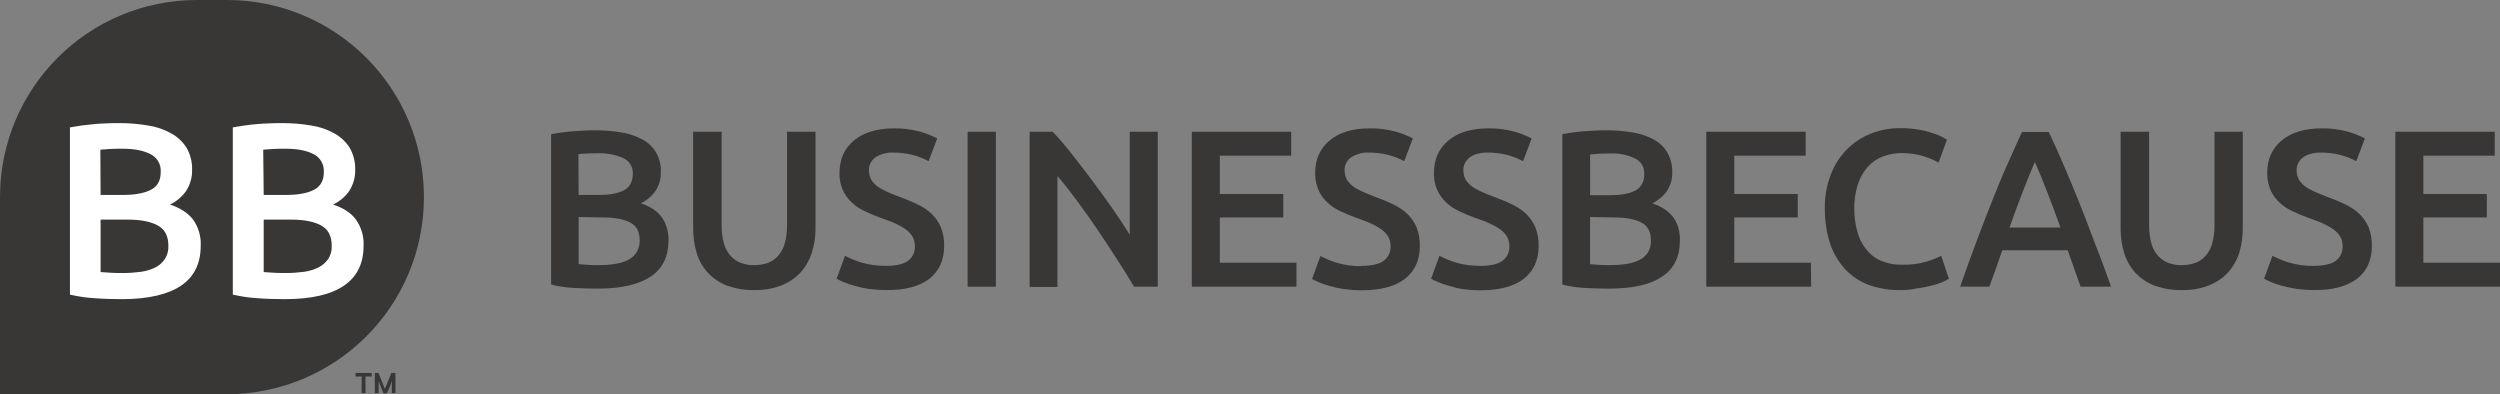 <?xml version="1.0" encoding="utf-8"?>
<!-- Generator: Adobe Illustrator 24.0.0, SVG Export Plug-In . SVG Version: 6.00 Build 0)  -->
<svg version="1.1" id="Layer_1" xmlns="http://www.w3.org/2000/svg" xmlns:xlink="http://www.w3.org/1999/xlink" x="0px" y="0px"
	 viewBox="0 0 1043.8 164.5" style="enable-background:new 0 0 1043.8 164.5;" xml:space="preserve">
<rect x="0" y="0" width="1043.8" height="164.5" fill="#808080" stroke="none"/>
<style type="text/css">
	.st0{fill:#393636;}
	.st1{fill:#FFFFFF;}
</style>
<title>BB_horizontal_postive_deepgrey</title>
<path id="path160" class="st0" d="M94.7,164.6H0V82.3C0,36.8,36.8,0,82.3,0c0,0,0,0,0,0h12.4C140.2,0,177,36.8,177,82.3
	S140.2,164.5,94.7,164.6"/>
<path id="path162" class="st1" d="M42,91.7v21.9c1.4,0.1,3,0.2,4.7,0.3s3.2,0.1,4.6,0.1c2.5,0,5-0.2,7.5-0.5c2.1-0.3,4.1-0.9,6-1.8
	c1.6-0.8,3-2,4-3.5c1.1-1.7,1.6-3.6,1.5-5.6c0-4.1-1.5-6.9-4.5-8.5s-7.1-2.4-12.3-2.4L42,91.7z M42,81.4h9.2c5,0,8.9-0.7,11.7-2.1
	s4.3-4,4.2-7.6c0.2-3.1-1.5-6-4.4-7.4c-2.9-1.5-6.8-2.2-11.5-2.2c-2,0-3.8,0-5.3,0.1s-2.9,0.2-4,0.3L42,81.4z M50.9,124.9
	c-3.8,0-7.6-0.1-11.5-0.4c-3.4-0.2-6.8-0.7-10.2-1.5V53.2c1.5-0.3,3.2-0.5,4.9-0.8c1.7-0.2,3.5-0.4,5.3-0.6s3.5-0.2,5.3-0.3
	s3.4-0.1,5-0.1c4.1,0,8.1,0.3,12.1,1c3.4,0.5,6.7,1.6,9.7,3.3c2.6,1.4,4.8,3.5,6.4,6c1.6,2.8,2.4,6,2.3,9.2c0.1,3.1-0.8,6.1-2.4,8.7
	c-1.7,2.5-4.1,4.5-6.8,5.8c4.4,1.5,7.6,3.6,9.7,6.4c2.2,3.2,3.3,7,3.1,10.8c0,7.4-2.7,12.9-8.1,16.6S62,124.9,50.9,124.9"/>
<path id="path164" class="st1" d="M110.1,91.7v21.9c1.4,0.1,3,0.2,4.7,0.3s3.2,0.1,4.6,0.1c2.5,0,5-0.2,7.5-0.5
	c2.1-0.3,4.1-0.9,6-1.8c1.6-0.8,3-2,4.1-3.5c1.1-1.7,1.6-3.6,1.5-5.6c0-4.1-1.5-6.9-4.5-8.5c-3-1.6-7.1-2.4-12.3-2.4L110.1,91.7z
	 M110.1,81.4h9.2c5,0,8.9-0.7,11.7-2.1s4.3-4,4.2-7.6c0.2-3.1-1.6-6.1-4.4-7.4c-2.9-1.5-6.8-2.2-11.5-2.2c-2,0-3.8,0-5.4,0.1
	s-2.9,0.2-4,0.3L110.1,81.4z M118.9,124.9c-3.8,0-7.6-0.1-11.5-0.4c-3.4-0.2-6.8-0.7-10.2-1.5V53.2c1.5-0.3,3.1-0.5,4.9-0.8
	s3.5-0.4,5.3-0.6s3.6-0.2,5.4-0.3s3.4-0.1,5-0.1c4.1,0,8.1,0.3,12.1,1c3.4,0.5,6.7,1.6,9.7,3.3c2.6,1.4,4.8,3.5,6.4,6
	c1.6,2.8,2.4,6,2.3,9.2c0.1,3.1-0.8,6.1-2.4,8.7c-1.7,2.5-4.1,4.5-6.8,5.8c4.4,1.5,7.6,3.6,9.6,6.4c2.2,3.2,3.3,7,3.1,10.8
	c0,7.4-2.7,12.9-8.1,16.6C138.2,123,130,124.9,118.9,124.9"/>
<path id="path166" class="st0" d="M241.6,90.6v19.7c1.3,0.1,2.7,0.2,4.2,0.3s2.9,0.1,4.1,0.1c2.3,0,4.5-0.1,6.8-0.5
	c1.9-0.2,3.7-0.8,5.4-1.6c1.5-0.7,2.7-1.8,3.6-3.1c0.9-1.5,1.4-3.2,1.4-5c0-3.7-1.3-6.2-4-7.6c-2.7-1.4-6.4-2.1-11.1-2.1L241.6,90.6
	z M241.6,81.4h8.3c4.5,0,8-0.6,10.5-1.9c2.5-1.3,3.8-3.6,3.8-6.9c0.2-2.8-1.4-5.5-4-6.6c-3.2-1.4-6.8-2.1-10.3-2
	c-1.8,0-3.4,0-4.8,0.1c-1.4,0.1-2.6,0.1-3.6,0.3L241.6,81.4z M249.6,120.5c-3.4,0-6.9-0.1-10.4-0.3c-3.1-0.2-6.1-0.6-9.1-1.4V56
	c1.4-0.2,2.8-0.5,4.4-0.7s3.1-0.4,4.8-0.5s3.2-0.2,4.8-0.3s3.1-0.1,4.5-0.1c3.7,0,7.3,0.3,10.9,0.9c3.1,0.5,6,1.5,8.7,2.9
	c2.4,1.3,4.3,3.1,5.7,5.4c1.4,2.5,2.2,5.4,2,8.3c0.1,2.8-0.7,5.5-2.2,7.8c-1.5,2.2-3.7,4-6.1,5.2c3.9,1.3,6.8,3.2,8.7,5.8
	c2,2.8,2.9,6.2,2.8,9.7c0,6.7-2.4,11.7-7.3,15S259.6,120.5,249.6,120.5"/>
<path id="path168" class="st0" d="M314.8,121.1c-3.9,0.1-7.7-0.6-11.4-1.9c-3-1.2-5.7-3-7.9-5.4c-2.1-2.3-3.7-5.1-4.6-8.1
	c-1-3.3-1.5-6.8-1.5-10.3V55h11.9v39.3c0,2.5,0.3,5.1,1,7.5c0.5,1.9,1.5,3.6,2.8,5.1c1.2,1.3,2.7,2.3,4.3,2.9c1.8,0.6,3.7,1,5.5,0.9
	c1.9,0,3.8-0.3,5.6-0.9c1.7-0.6,3.1-1.6,4.3-2.9c1.3-1.5,2.3-3.2,2.8-5.1c0.7-2.4,1-5,1-7.5V55h11.9v40.4c0,3.5-0.5,6.9-1.6,10.3
	c-1,3-2.6,5.8-4.7,8.1c-2.2,2.4-5,4.2-8,5.4C322.5,120.6,318.6,121.2,314.8,121.1"/>
<path id="path170" class="st0" d="M369.9,111c4.2,0,7.3-0.7,9.2-2.1c1.9-1.4,3-3.7,2.9-6.1c0-1.4-0.3-2.8-1-4
	c-0.7-1.2-1.7-2.2-2.8-3c-1.4-1-2.9-1.8-4.4-2.5c-1.7-0.8-3.7-1.5-6-2.3c-2.2-0.8-4.4-1.7-6.5-2.7c-2-0.9-3.9-2.1-5.5-3.6
	c-3.5-3.1-5.4-7.6-5.3-12.3c0-5.9,2-10.4,6.1-13.8c4-3.3,9.6-5,16.5-5c3.6-0.1,7.3,0.4,10.8,1.3c2.6,0.7,5.1,1.7,7.4,2.9l-3.6,9.5
	c-2.2-1.2-4.5-2.1-7-2.7c-2.6-0.6-5.2-0.9-7.8-0.9c-2.6-0.1-5.2,0.6-7.4,2c-1.8,1.3-2.8,3.3-2.7,5.5c0,1.3,0.3,2.6,0.9,3.7
	c0.6,1.1,1.5,2,2.5,2.8c1.2,0.9,2.5,1.6,3.8,2.2c1.5,0.7,3.1,1.3,4.8,2c3,1.1,5.8,2.2,8.2,3.4c2.2,1,4.3,2.4,6.1,4.1
	c1.6,1.6,2.9,3.5,3.8,5.6c0.9,2.5,1.4,5.1,1.3,7.8c0,5.8-2.1,10.4-6.2,13.6c-4.1,3.2-10.2,4.8-18.1,4.7c-2.4,0-4.9-0.2-7.3-0.5
	c-2-0.3-3.9-0.7-5.9-1.3c-1.5-0.4-3-0.9-4.4-1.5c-1-0.4-2-0.9-3-1.4l3.5-9.6c2.2,1.1,4.5,2.1,6.8,2.8
	C362.9,110.6,366.4,111,369.9,111"/>
<path id="path172" class="st0" d="M404,55h11.8v64.7H404V55"/>
<path id="path174" class="st0" d="M473.5,119.7c-2.1-3.5-4.5-7.4-7.1-11.4s-5.3-8.2-8.1-12.3c-2.8-4.1-5.6-8.1-8.5-12
	c-2.9-3.9-5.6-7.4-8.3-10.5v46.3h-11.6V55h9.6c2.5,2.6,5.2,5.7,8,9.3c2.8,3.6,5.7,7.3,8.6,11.2c2.9,3.9,5.7,7.7,8.4,11.6
	c2.7,3.9,5.1,7.5,7.2,10.9V55h11.7v64.7H473.5"/>
<path id="path176" class="st0" d="M497.6,119.7V55h41.5v10h-29.8v16h26.5v9.8h-26.5v18.9h32v10L497.6,119.7"/>
<path id="path178" class="st0" d="M568.5,111c4.2,0,7.3-0.7,9.2-2.1c1.9-1.4,3-3.7,2.9-6.1c0-1.4-0.3-2.8-1-4
	c-0.7-1.2-1.7-2.2-2.8-3c-1.4-1-2.9-1.8-4.4-2.5c-1.7-0.8-3.7-1.5-6-2.3c-2.2-0.8-4.4-1.7-6.5-2.7c-2-0.9-3.9-2.1-5.5-3.6
	c-1.6-1.4-2.9-3.2-3.8-5.1c-1-2.3-1.5-4.7-1.5-7.2c0-5.9,2-10.4,6.1-13.8c4-3.3,9.6-5,16.5-5c3.6-0.1,7.3,0.4,10.8,1.3
	c2.6,0.7,5.1,1.7,7.4,2.9l-3.6,9.5c-2.2-1.2-4.6-2.1-7-2.7c-2.6-0.6-5.2-0.9-7.8-0.9c-2.6-0.1-5.2,0.6-7.4,2
	c-1.8,1.3-2.8,3.3-2.7,5.5c0,1.3,0.3,2.6,0.9,3.7c0.6,1.1,1.5,2,2.5,2.8c1.2,0.9,2.5,1.6,3.8,2.2c1.5,0.7,3.1,1.3,4.8,2
	c3,1.1,5.8,2.2,8.2,3.4c2.2,1,4.3,2.4,6.1,4.1c1.6,1.6,2.9,3.5,3.8,5.6c0.9,2.5,1.4,5.1,1.3,7.8c0,5.8-2.1,10.4-6.2,13.6
	c-4.1,3.2-10.2,4.8-18.2,4.8c-2.4,0-4.9-0.2-7.3-0.5c-2-0.3-3.9-0.7-5.9-1.3c-1.5-0.4-3-0.9-4.4-1.5c-1-0.4-2-0.9-3-1.4l3.5-9.6
	c2.2,1.1,4.5,2.1,6.8,2.8c3.4,1,6.9,1.5,10.4,1.4"/>
<path id="path180" class="st0" d="M618.1,111c4.2,0,7.3-0.7,9.2-2.1c1.9-1.4,3-3.7,2.9-6.1c0-1.4-0.3-2.8-1-4
	c-0.7-1.2-1.7-2.2-2.8-3c-1.4-1-2.9-1.8-4.4-2.5c-1.7-0.8-3.7-1.5-6-2.3s-4.4-1.7-6.5-2.7c-2-0.9-3.9-2.1-5.5-3.6
	c-3.5-3.1-5.4-7.6-5.3-12.3c0-5.9,2-10.4,6.1-13.8c4-3.3,9.5-5,16.5-5c3.6-0.1,7.3,0.4,10.8,1.3c2.6,0.7,5.1,1.7,7.4,2.9l-3.6,9.5
	c-2.2-1.2-4.6-2.1-7-2.7c-2.5-0.6-5.2-0.9-7.8-0.9c-3.2,0-5.7,0.7-7.4,2c-1.8,1.3-2.8,3.3-2.7,5.5c0,1.3,0.3,2.6,0.9,3.7
	c0.6,1.1,1.5,2,2.5,2.8c1.2,0.9,2.5,1.6,3.8,2.2c1.5,0.7,3.1,1.3,4.8,2c3,1.1,5.8,2.2,8.2,3.4c2.2,1,4.3,2.4,6.1,4.1
	c1.6,1.6,2.9,3.5,3.8,5.6c0.9,2.5,1.4,5.1,1.3,7.8c0,5.8-2.1,10.4-6.2,13.6s-10.2,4.8-18.2,4.8c-2.5,0-4.9-0.2-7.3-0.5
	c-2-0.3-3.9-0.8-5.8-1.4c-1.5-0.4-3-0.9-4.4-1.5c-1-0.4-2-0.9-3-1.4l3.5-9.6c2.2,1.1,4.5,2.1,6.8,2.8
	C611.1,110.6,614.6,111,618.1,111"/>
<path id="path182" class="st0" d="M671.8,120.5c-3.4,0-6.9-0.1-10.4-0.3c-3.1-0.2-6.1-0.6-9.1-1.4V56c1.4-0.2,2.8-0.5,4.4-0.7
	s3.1-0.4,4.8-0.5s3.2-0.2,4.8-0.3s3.1-0.1,4.5-0.1c3.7,0,7.3,0.3,10.9,0.9c3.1,0.5,6,1.5,8.7,2.9c2.4,1.3,4.3,3.1,5.7,5.4
	c1.4,2.5,2.2,5.4,2.1,8.3c0.1,2.8-0.7,5.5-2.2,7.8c-1.5,2.2-3.7,4-6.1,5.2c3.9,1.3,6.8,3.3,8.7,5.8c2,2.8,2.9,6.2,2.8,9.7
	c0,6.7-2.4,11.7-7.3,15C689.2,118.8,681.8,120.5,671.8,120.5 M663.9,90.6v19.7c1.3,0.1,2.7,0.2,4.2,0.3s2.9,0.1,4.1,0.1
	c2.3,0,4.5-0.1,6.8-0.5c1.9-0.2,3.7-0.8,5.4-1.6c1.5-0.7,2.7-1.8,3.6-3.1c0.9-1.5,1.4-3.2,1.3-5c0-3.7-1.3-6.2-4-7.6
	c-2.7-1.4-6.4-2.1-11.1-2.1L663.9,90.6 M672.3,64.1c-1.8,0-3.4,0-4.8,0.1c-1.4,0.1-2.6,0.2-3.6,0.3v17h8.3c4.5,0,8-0.6,10.5-1.9
	c2.5-1.3,3.8-3.6,3.8-6.9c0.2-2.8-1.4-5.5-4-6.6C679.3,64.6,675.8,63.9,672.3,64.1"/>
<path id="path184" class="st0" d="M756.2,119.7h-43.8V55h41.5v10h-29.8v16h26.5v9.8h-26.5v18.9h32L756.2,119.7"/>
<path id="path186" class="st0" d="M793.2,121.1c-4.5,0.1-8.9-0.7-13.1-2.2c-3.7-1.4-7.1-3.7-9.8-6.6c-2.8-3.1-4.9-6.7-6.2-10.6
	c-1.5-4.6-2.2-9.5-2.2-14.4c-0.1-4.9,0.7-9.8,2.5-14.4c1.5-4,3.8-7.6,6.8-10.6c2.9-2.9,6.3-5.1,10.1-6.6c4-1.5,8.2-2.3,12.4-2.2
	c2.4,0,4.9,0.2,7.3,0.6c1.9,0.3,3.8,0.8,5.7,1.4c1.4,0.4,2.7,0.9,4,1.6c1.1,0.6,1.8,1,2.2,1.2l-3.5,9.6c-2-1.2-4.2-2-6.4-2.7
	c-2.9-0.9-6-1.3-9-1.3c-2.7,0-5.3,0.5-7.8,1.4c-2.4,0.9-4.6,2.4-6.3,4.3c-1.9,2.1-3.3,4.6-4.2,7.3c-1,3.3-1.6,6.7-1.5,10.2
	c0,3.2,0.4,6.4,1.2,9.4c0.7,2.7,1.9,5.2,3.6,7.4c1.6,2.1,3.7,3.8,6.2,4.9c2.8,1.2,5.9,1.8,9,1.7c3.4,0.1,6.9-0.3,10.2-1.3
	c2.1-0.6,4.1-1.4,6.1-2.4l3.2,9.6c-0.9,0.6-2,1.1-3,1.5c-1.5,0.6-3,1.1-4.5,1.4c-1.9,0.5-3.9,0.9-5.9,1.1
	C797.9,121,795.6,121.1,793.2,121.1"/>
<path id="path188" class="st0" d="M881.4,119.7h-12.7c-0.9-2.6-1.8-5.1-2.7-7.6s-1.8-5-2.7-7.6h-27.3c-0.9,2.6-1.8,5.2-2.7,7.7
	c-0.9,2.5-1.8,5-2.7,7.5h-12.2c2.4-6.9,4.7-13.3,6.9-19.1c2.2-5.8,4.3-11.4,6.4-16.6c2.1-5.2,4.1-10.2,6.2-14.9s4.2-9.4,6.3-14h11.2
	c2.2,4.6,4.3,9.3,6.3,14s4.1,9.7,6.2,14.9c2.1,5.2,4.2,10.8,6.4,16.6C876.6,106.5,879,112.8,881.4,119.7 M849.6,67.6
	c-1.4,3.3-3.1,7.3-4.9,12c-1.8,4.7-3.7,9.8-5.7,15.4h21.3c-2-5.5-3.9-10.7-5.8-15.5S851,70.7,849.6,67.6"/>
<path id="path190" class="st0" d="M910.8,121.1c-3.9,0.1-7.7-0.6-11.4-1.9c-3-1.2-5.7-3-7.9-5.4c-2.1-2.3-3.7-5.1-4.6-8.1
	c-1-3.3-1.5-6.8-1.5-10.3V55h11.9v39.3c0,2.5,0.3,5.1,1,7.5c0.5,1.9,1.5,3.6,2.8,5.1c1.2,1.3,2.7,2.3,4.3,2.9c1.8,0.6,3.7,1,5.5,0.9
	c1.9,0,3.8-0.3,5.6-0.9c1.7-0.6,3.1-1.6,4.3-2.9c1.3-1.5,2.3-3.2,2.8-5.1c0.7-2.4,1-5,1-7.5V55h11.8v40.4c0,3.5-0.5,6.9-1.5,10.3
	c-1,3-2.6,5.8-4.7,8.1c-2.2,2.4-5,4.2-8,5.4C918.6,120.6,914.7,121.2,910.8,121.1"/>
<path id="path192" class="st0" d="M965.9,121.1c-4.5,0-8.9-0.6-13.2-1.8c-1.5-0.4-3-0.9-4.4-1.5c-1-0.4-2-0.9-3-1.4l3.5-9.6
	c2.2,1.1,4.5,2.1,6.8,2.8c3.4,1,6.9,1.5,10.4,1.4c4.2,0,7.3-0.7,9.2-2.1c1.9-1.4,3-3.7,2.9-6.1c0-1.4-0.3-2.8-1-4
	c-0.7-1.2-1.7-2.2-2.8-3c-1.4-1-2.9-1.8-4.4-2.5c-1.7-0.8-3.7-1.5-6-2.3c-2.2-0.8-4.4-1.7-6.5-2.7c-2-0.9-3.9-2.1-5.5-3.6
	c-1.6-1.4-2.9-3.2-3.8-5.1c-1-2.3-1.5-4.7-1.5-7.2c0-5.9,2-10.4,6.1-13.8c4-3.3,9.6-5,16.5-5c3.6-0.1,7.3,0.4,10.8,1.3
	c2.6,0.7,5.1,1.7,7.4,2.9l-3.6,9.5c-2.2-1.2-4.6-2.1-7-2.7c-2.6-0.6-5.2-0.9-7.8-0.9c-3.2,0-5.6,0.7-7.4,2c-1.8,1.3-2.8,3.3-2.7,5.5
	c0,1.3,0.3,2.6,0.9,3.7c0.6,1.1,1.5,2,2.5,2.8c1.2,0.9,2.5,1.6,3.8,2.2c1.5,0.7,3.1,1.3,4.8,2c3,1.1,5.8,2.2,8.2,3.4
	c2.2,1,4.3,2.4,6.1,4.1c1.6,1.6,2.9,3.5,3.8,5.6c0.9,2.5,1.4,5.1,1.3,7.8c0,5.8-2.1,10.4-6.2,13.6
	C979.8,119.6,973.8,121.2,965.9,121.1"/>
<path id="path194" class="st0" d="M1043.9,119.7h-43.8V55h41.5v10h-29.8v16h26.5v9.8h-26.5v18.9h32L1043.9,119.7"/>
<path class="st0" d="M148.5,155.7h6.7v1.5h-2.6v6.9H151v-6.9h-2.6L148.5,155.7z"/>
<path class="st0" d="M156.3,155.7h1.7l2.7,6.7l2.7-6.7h1.7v8.4h-1.5v-5.1l-0.4,1.3l-1.6,3.9h-1.5l-1.6-3.9l-0.4-1.3v5.1h-1.6V155.7z
	"/>
</svg>
